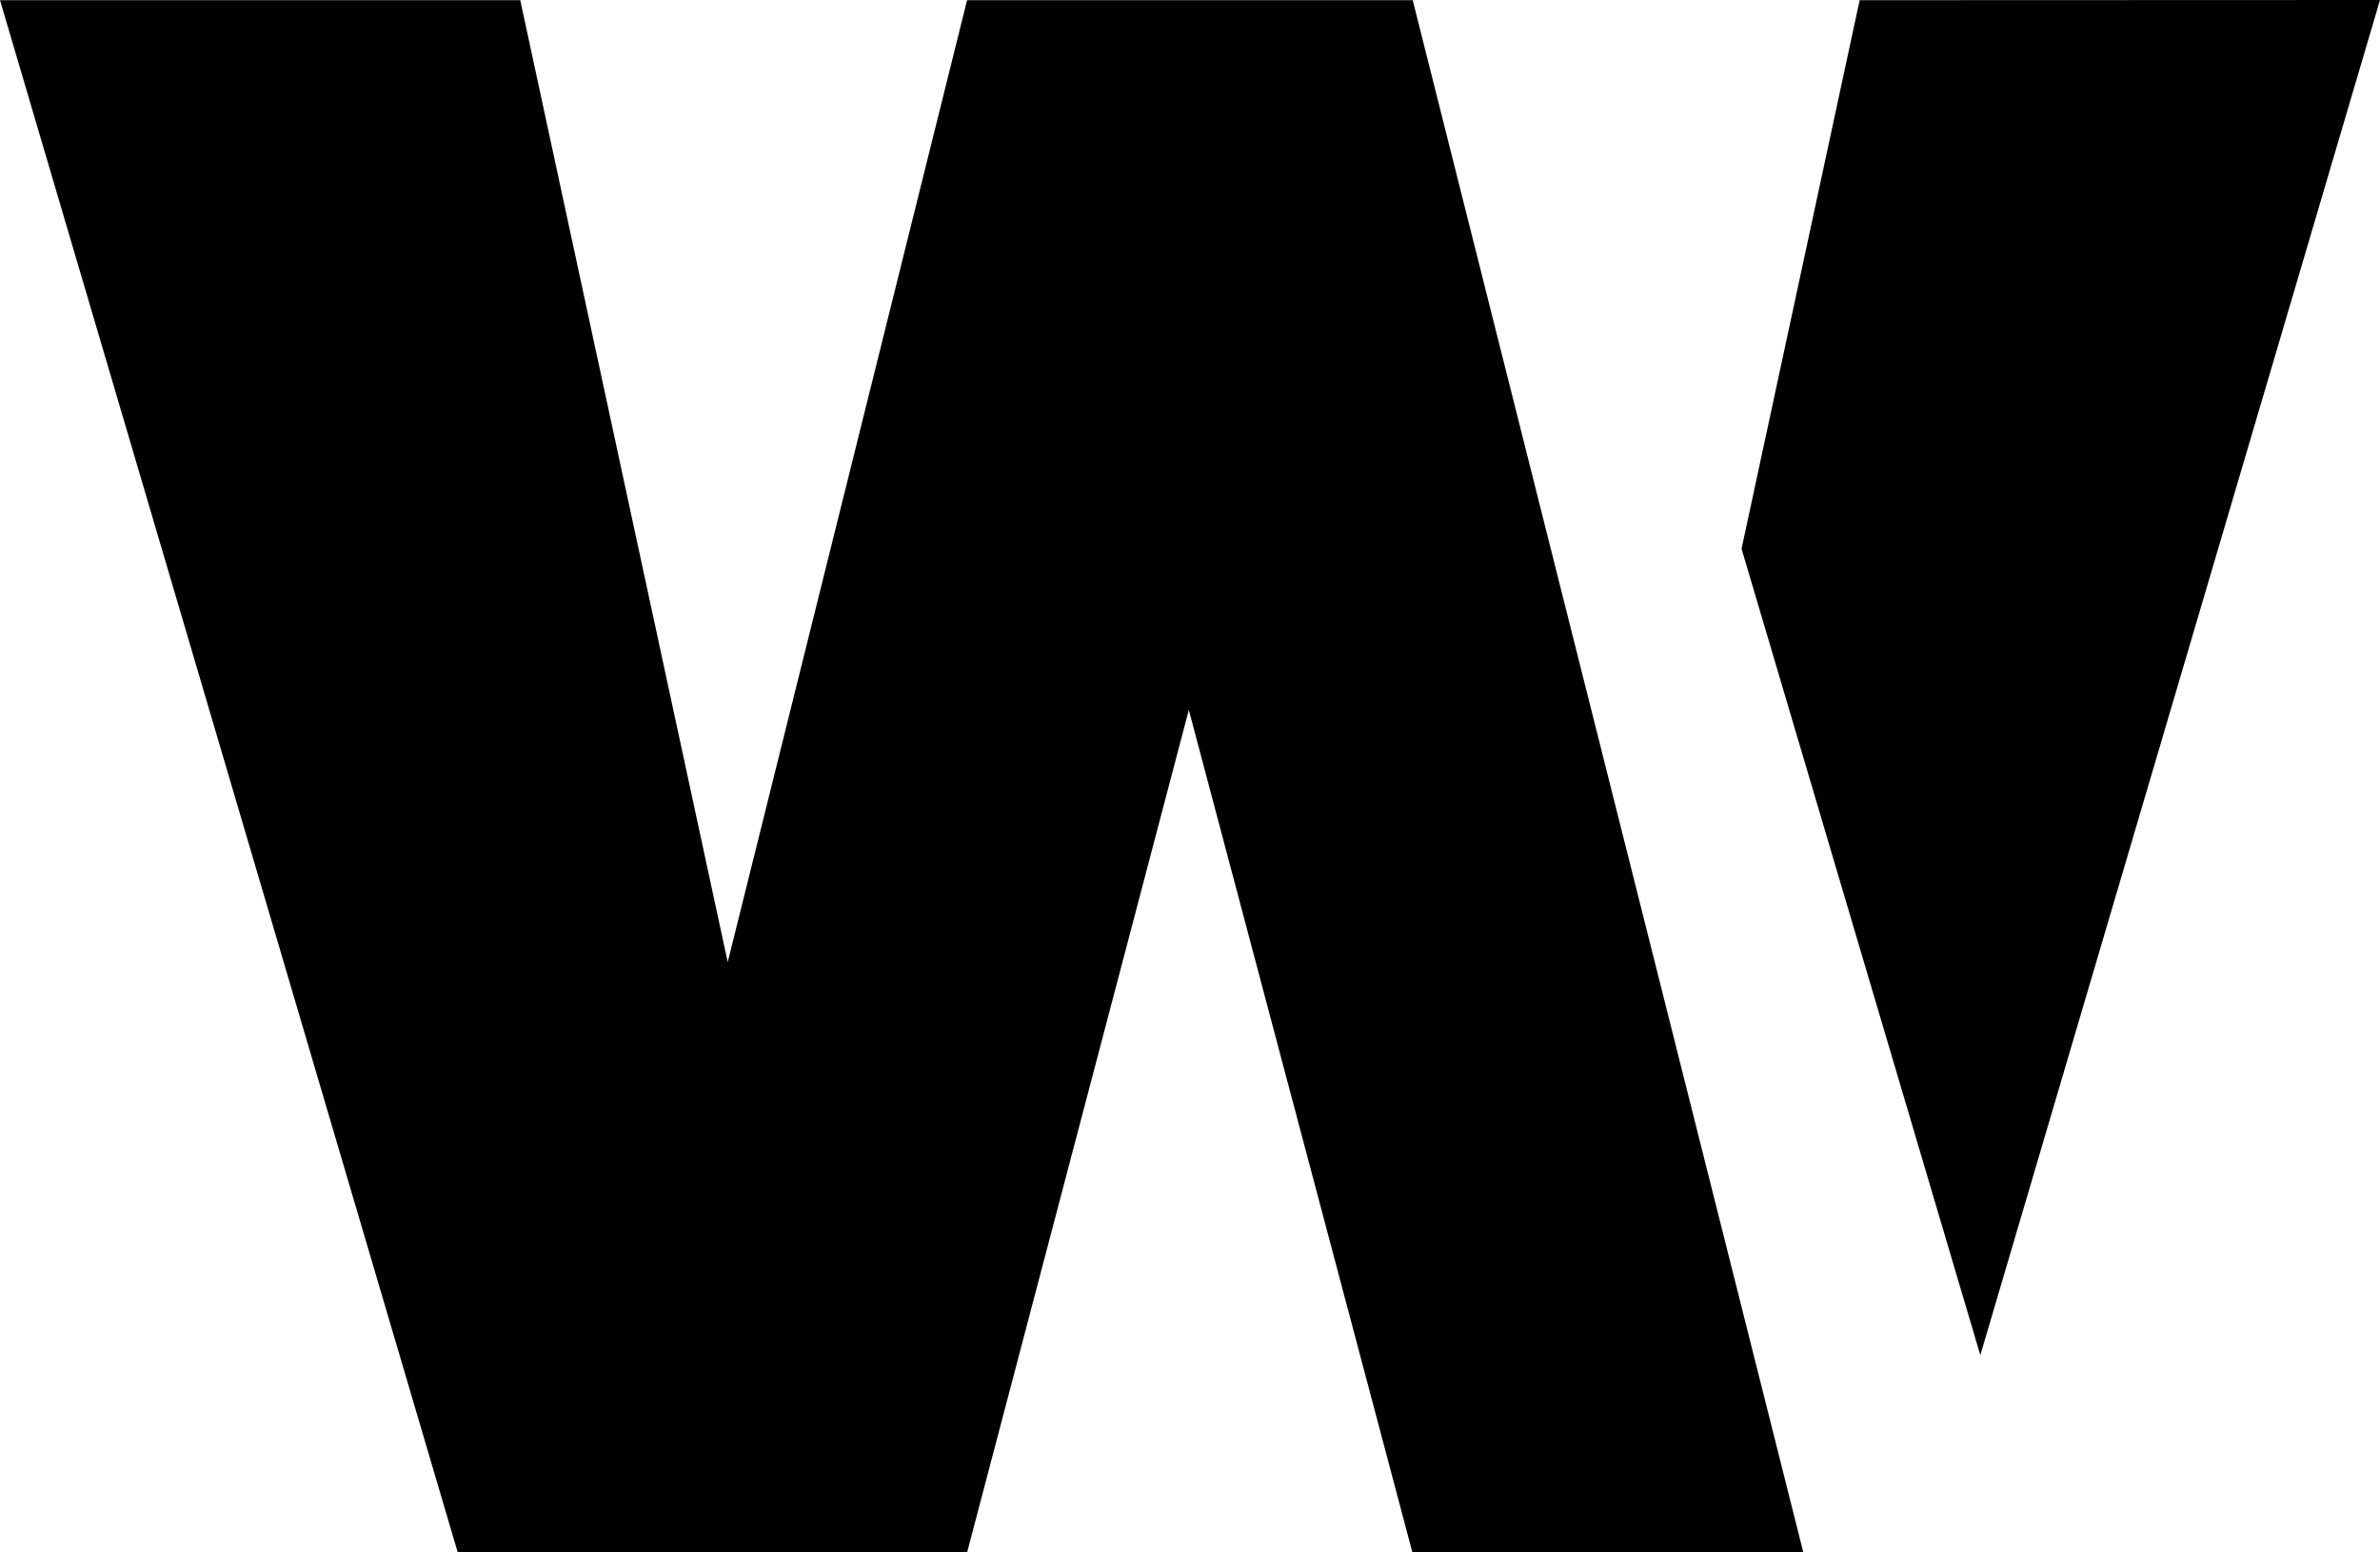 <svg viewBox="-0.004 6.518 24.182 15.768" xmlns="http://www.w3.org/2000/svg">
  <path data-name="Path 25011" d="M14.35 6.52H9.822L7.39 16.292 5.282 6.52H-.004l4.65 15.766h5.177l2.252-8.556 2.271 8.556h3.972L14.35 6.52Z"/>
  <g data-name="Group 59281">
    <path data-name="Path 25012" d="m18.891 6.52-1.2 5.573 2.426 8.192 4.061-13.767Z"/>
  </g>
</svg>
